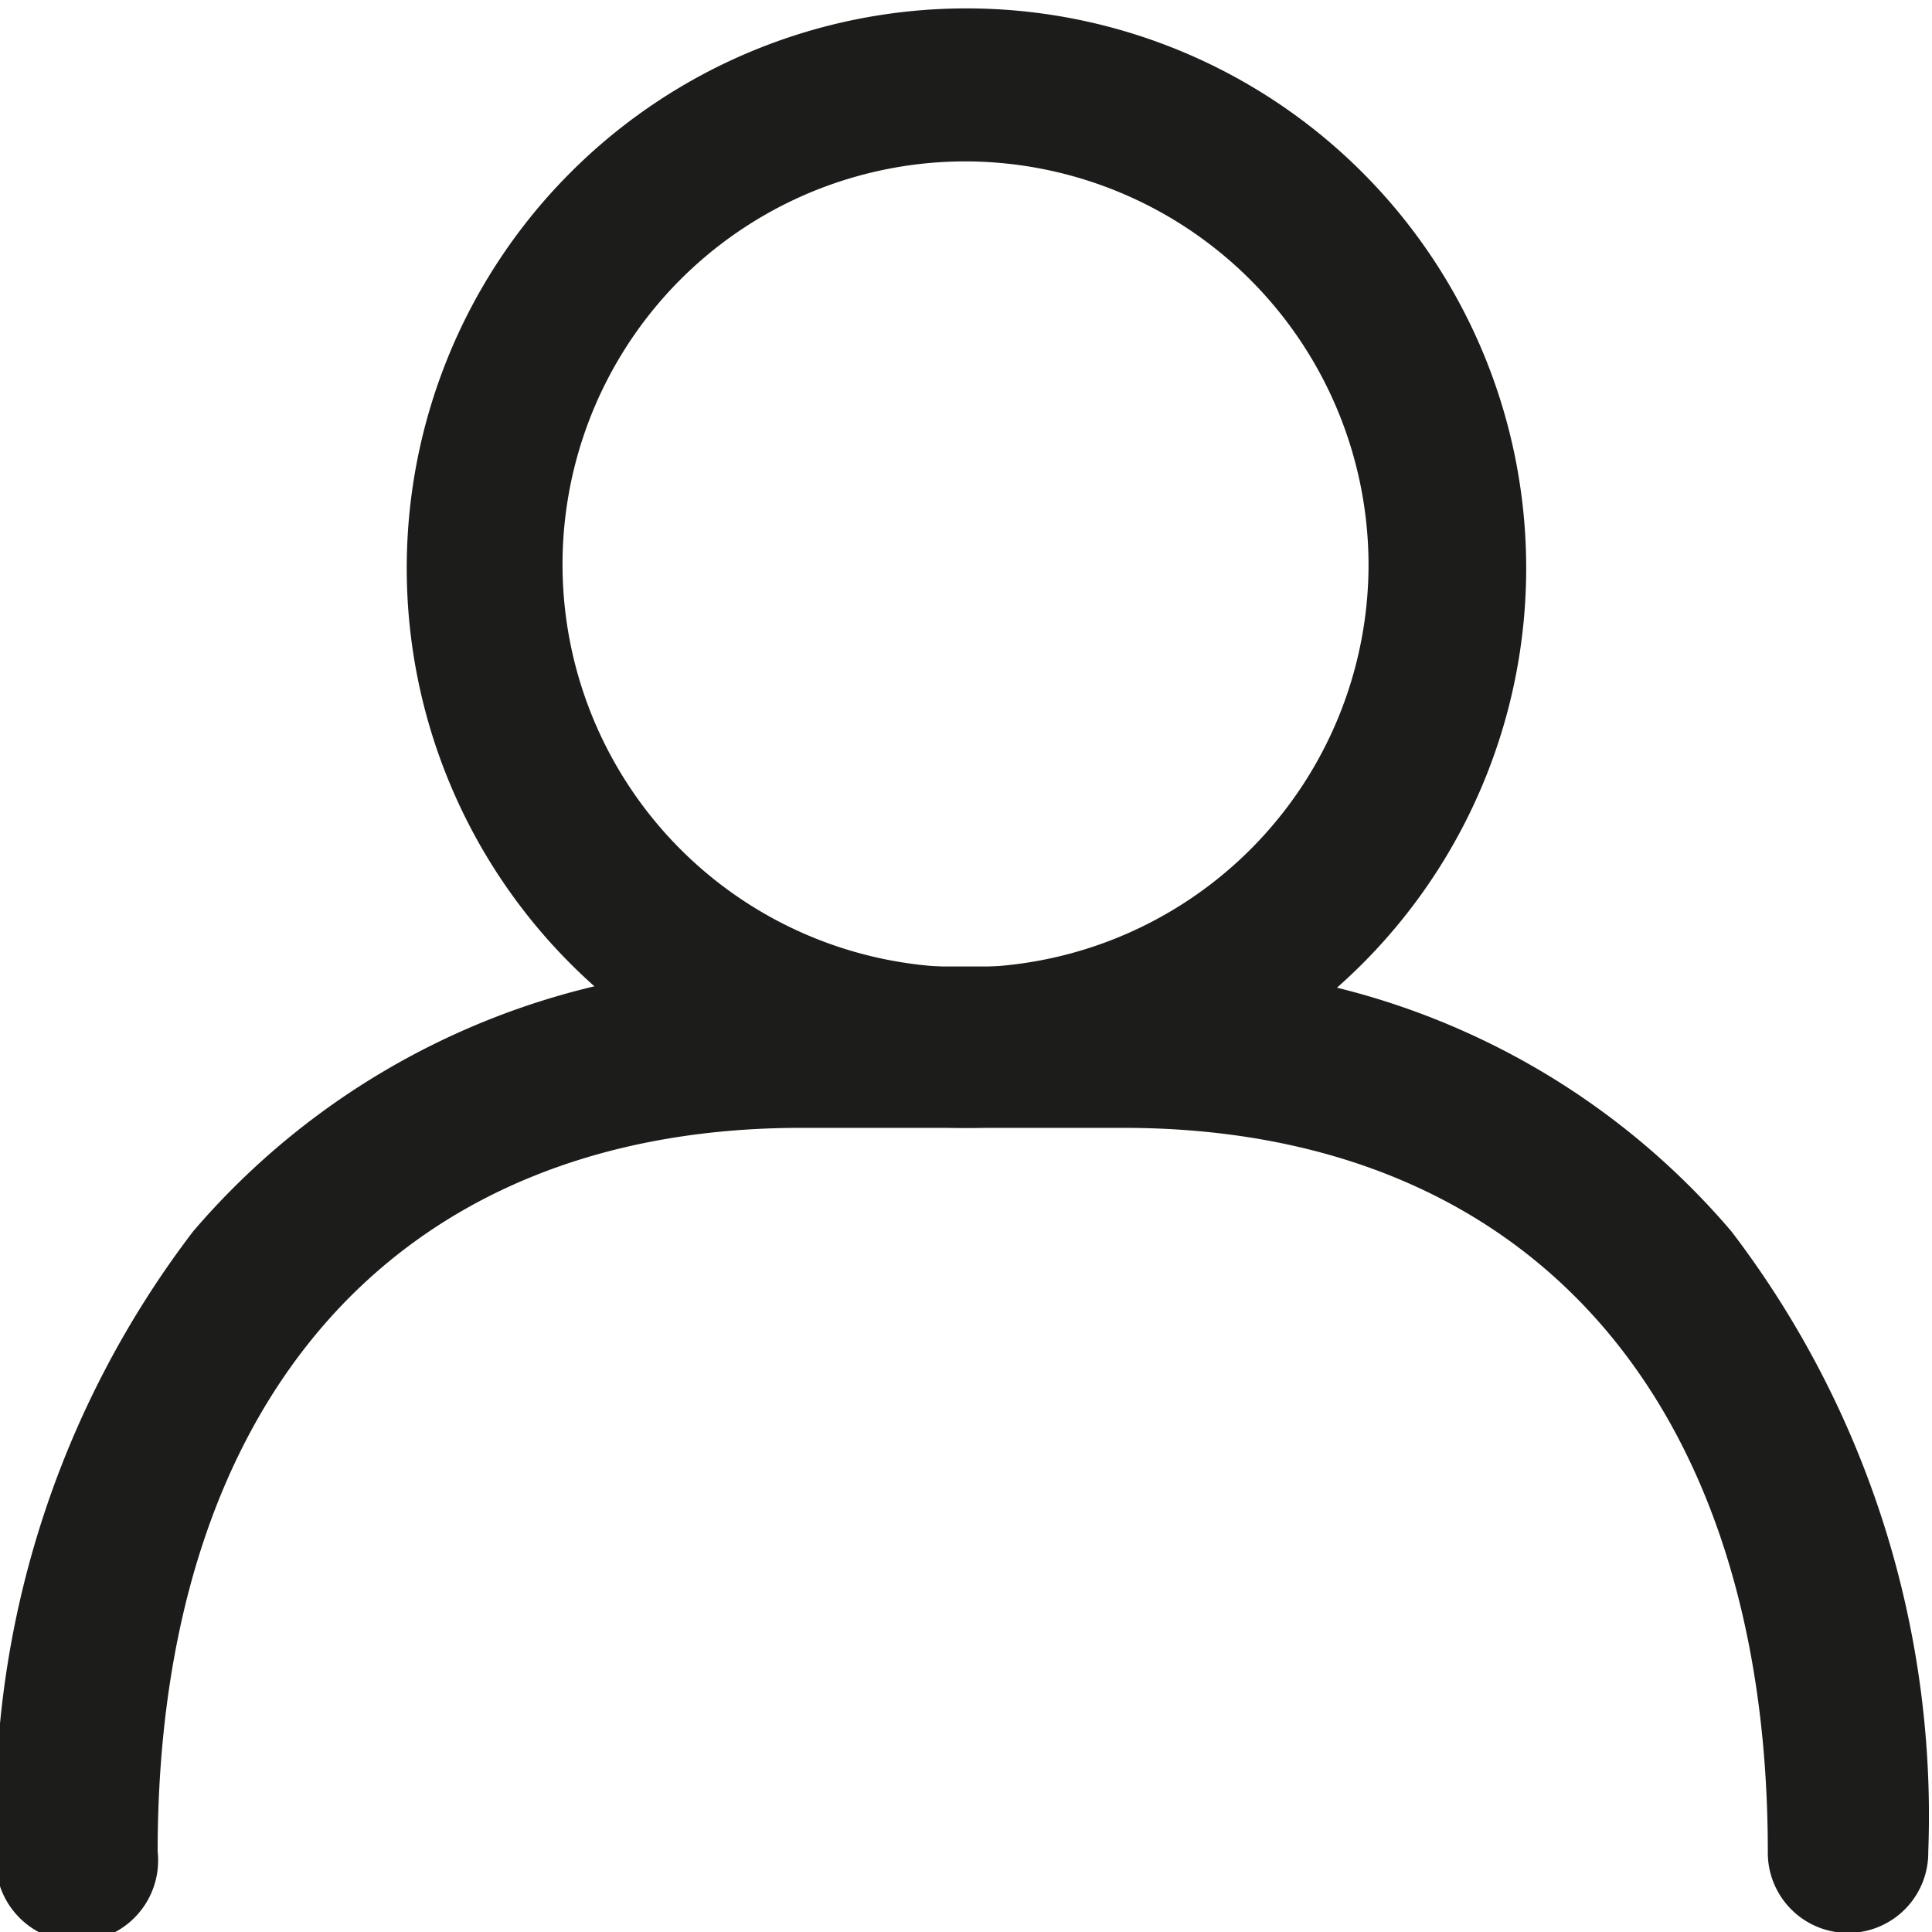 <svg id="レイヤー_1" data-name="レイヤー 1" xmlns="http://www.w3.org/2000/svg" viewBox="0 0 20.71 20.71"><defs><style>.cls-1{fill:#1c1d1b;}</style></defs><path class="cls-1" d="M297.55,422.79a6,6,0,1,1,6-6A6,6,0,0,1,297.55,422.79Zm0-10.36a4.32,4.32,0,1,0,4.31,4.32A4.33,4.33,0,0,0,297.55,412.43Z" transform="translate(-287.19 -410.7)"/><path class="cls-1" d="M307,431.42a.86.86,0,0,1-.86-.87c0-4.86-2.58-7.76-6.91-7.76h-3.45c-4.32,0-6.9,2.9-6.9,7.76a.87.87,0,1,1-1.73,0,10.32,10.32,0,0,1,2.11-6.65,8.13,8.13,0,0,1,6.52-2.84h3.45a8.1,8.1,0,0,1,6.52,2.84,10.32,10.32,0,0,1,2.11,6.65A.86.86,0,0,1,307,431.42Z" transform="translate(-287.19 -410.7)"/></svg>